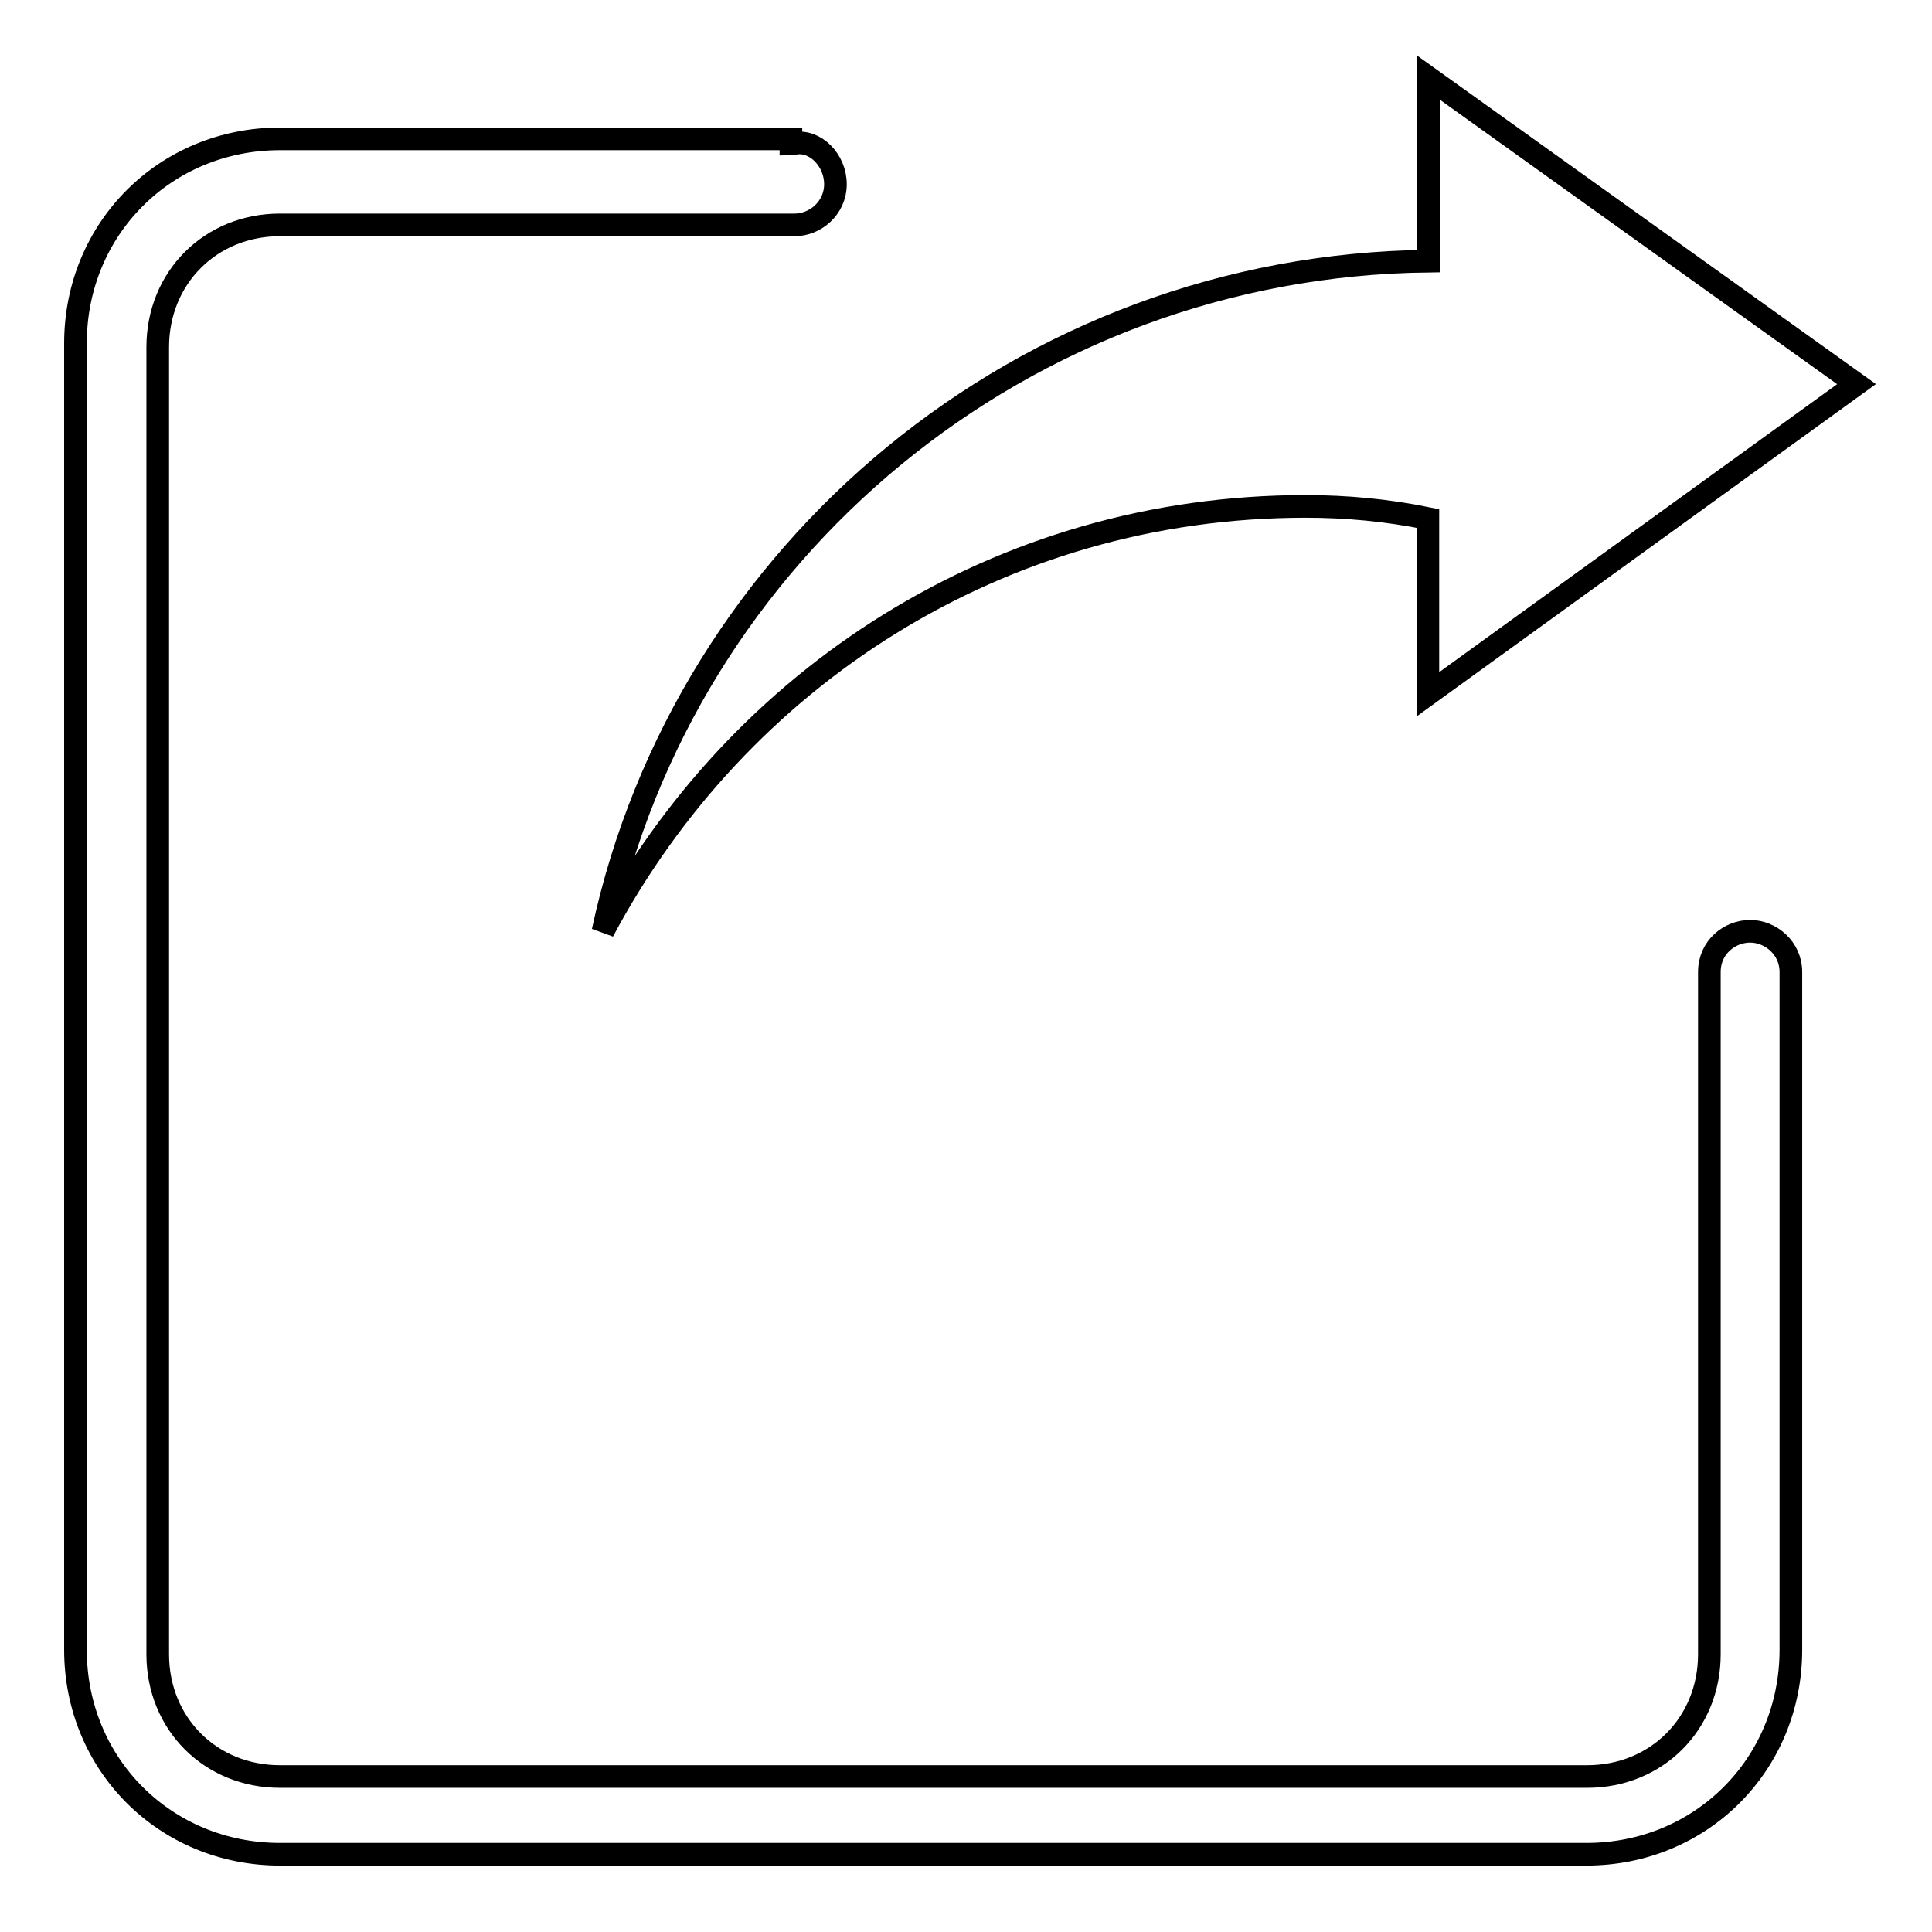 <?xml version="1.0" encoding="utf-8"?>
<!-- Svg Vector Icons : http://www.onlinewebfonts.com/icon -->
<!DOCTYPE svg PUBLIC "-//W3C//DTD SVG 1.1//EN" "http://www.w3.org/Graphics/SVG/1.1/DTD/svg11.dtd">
<svg version="1.1" xmlns="http://www.w3.org/2000/svg" xmlns:xlink="http://www.w3.org/1999/xlink" x="0px" y="0px" viewBox="0 0 256 256" enable-background="new 0 0 256 256" xml:space="preserve">
<g><g><path stroke-width="3" fill-opacity="0" stroke="#000000"  d="M246,50.9L189.2,92V68.7c-5.4-1.1-10.8-1.6-16.2-1.6c-40.6,0-75.2,22.7-93.1,56.3c10.8-50.3,55.7-88.2,109.4-88.8V10.3L246,50.9z M105.3,29.8H37.1c-9.2,0-16.2,7-16.2,16.2v173.2c0,9.2,7,16.2,16.2,16.2h173.2c9.2,0,16.2-7,16.2-16.2v-90.4c0-3.3,2.7-5.4,5.4-5.4c2.7,0,5.4,2.2,5.4,5.4v89.8c0,15.2-11.9,27.1-27.1,27.1H37.1c-15.2,0-27.1-11.9-27.1-27.1V45.5c0-15.2,11.9-27.1,27.1-27.1h67.7l0,0.7c0.2,0,0.3-0.1,0.5-0.1c2.7-0.5,5.4,2.2,5.4,5.4C110.7,27.6,108,29.8,105.3,29.8z"/></g></g>
</svg>